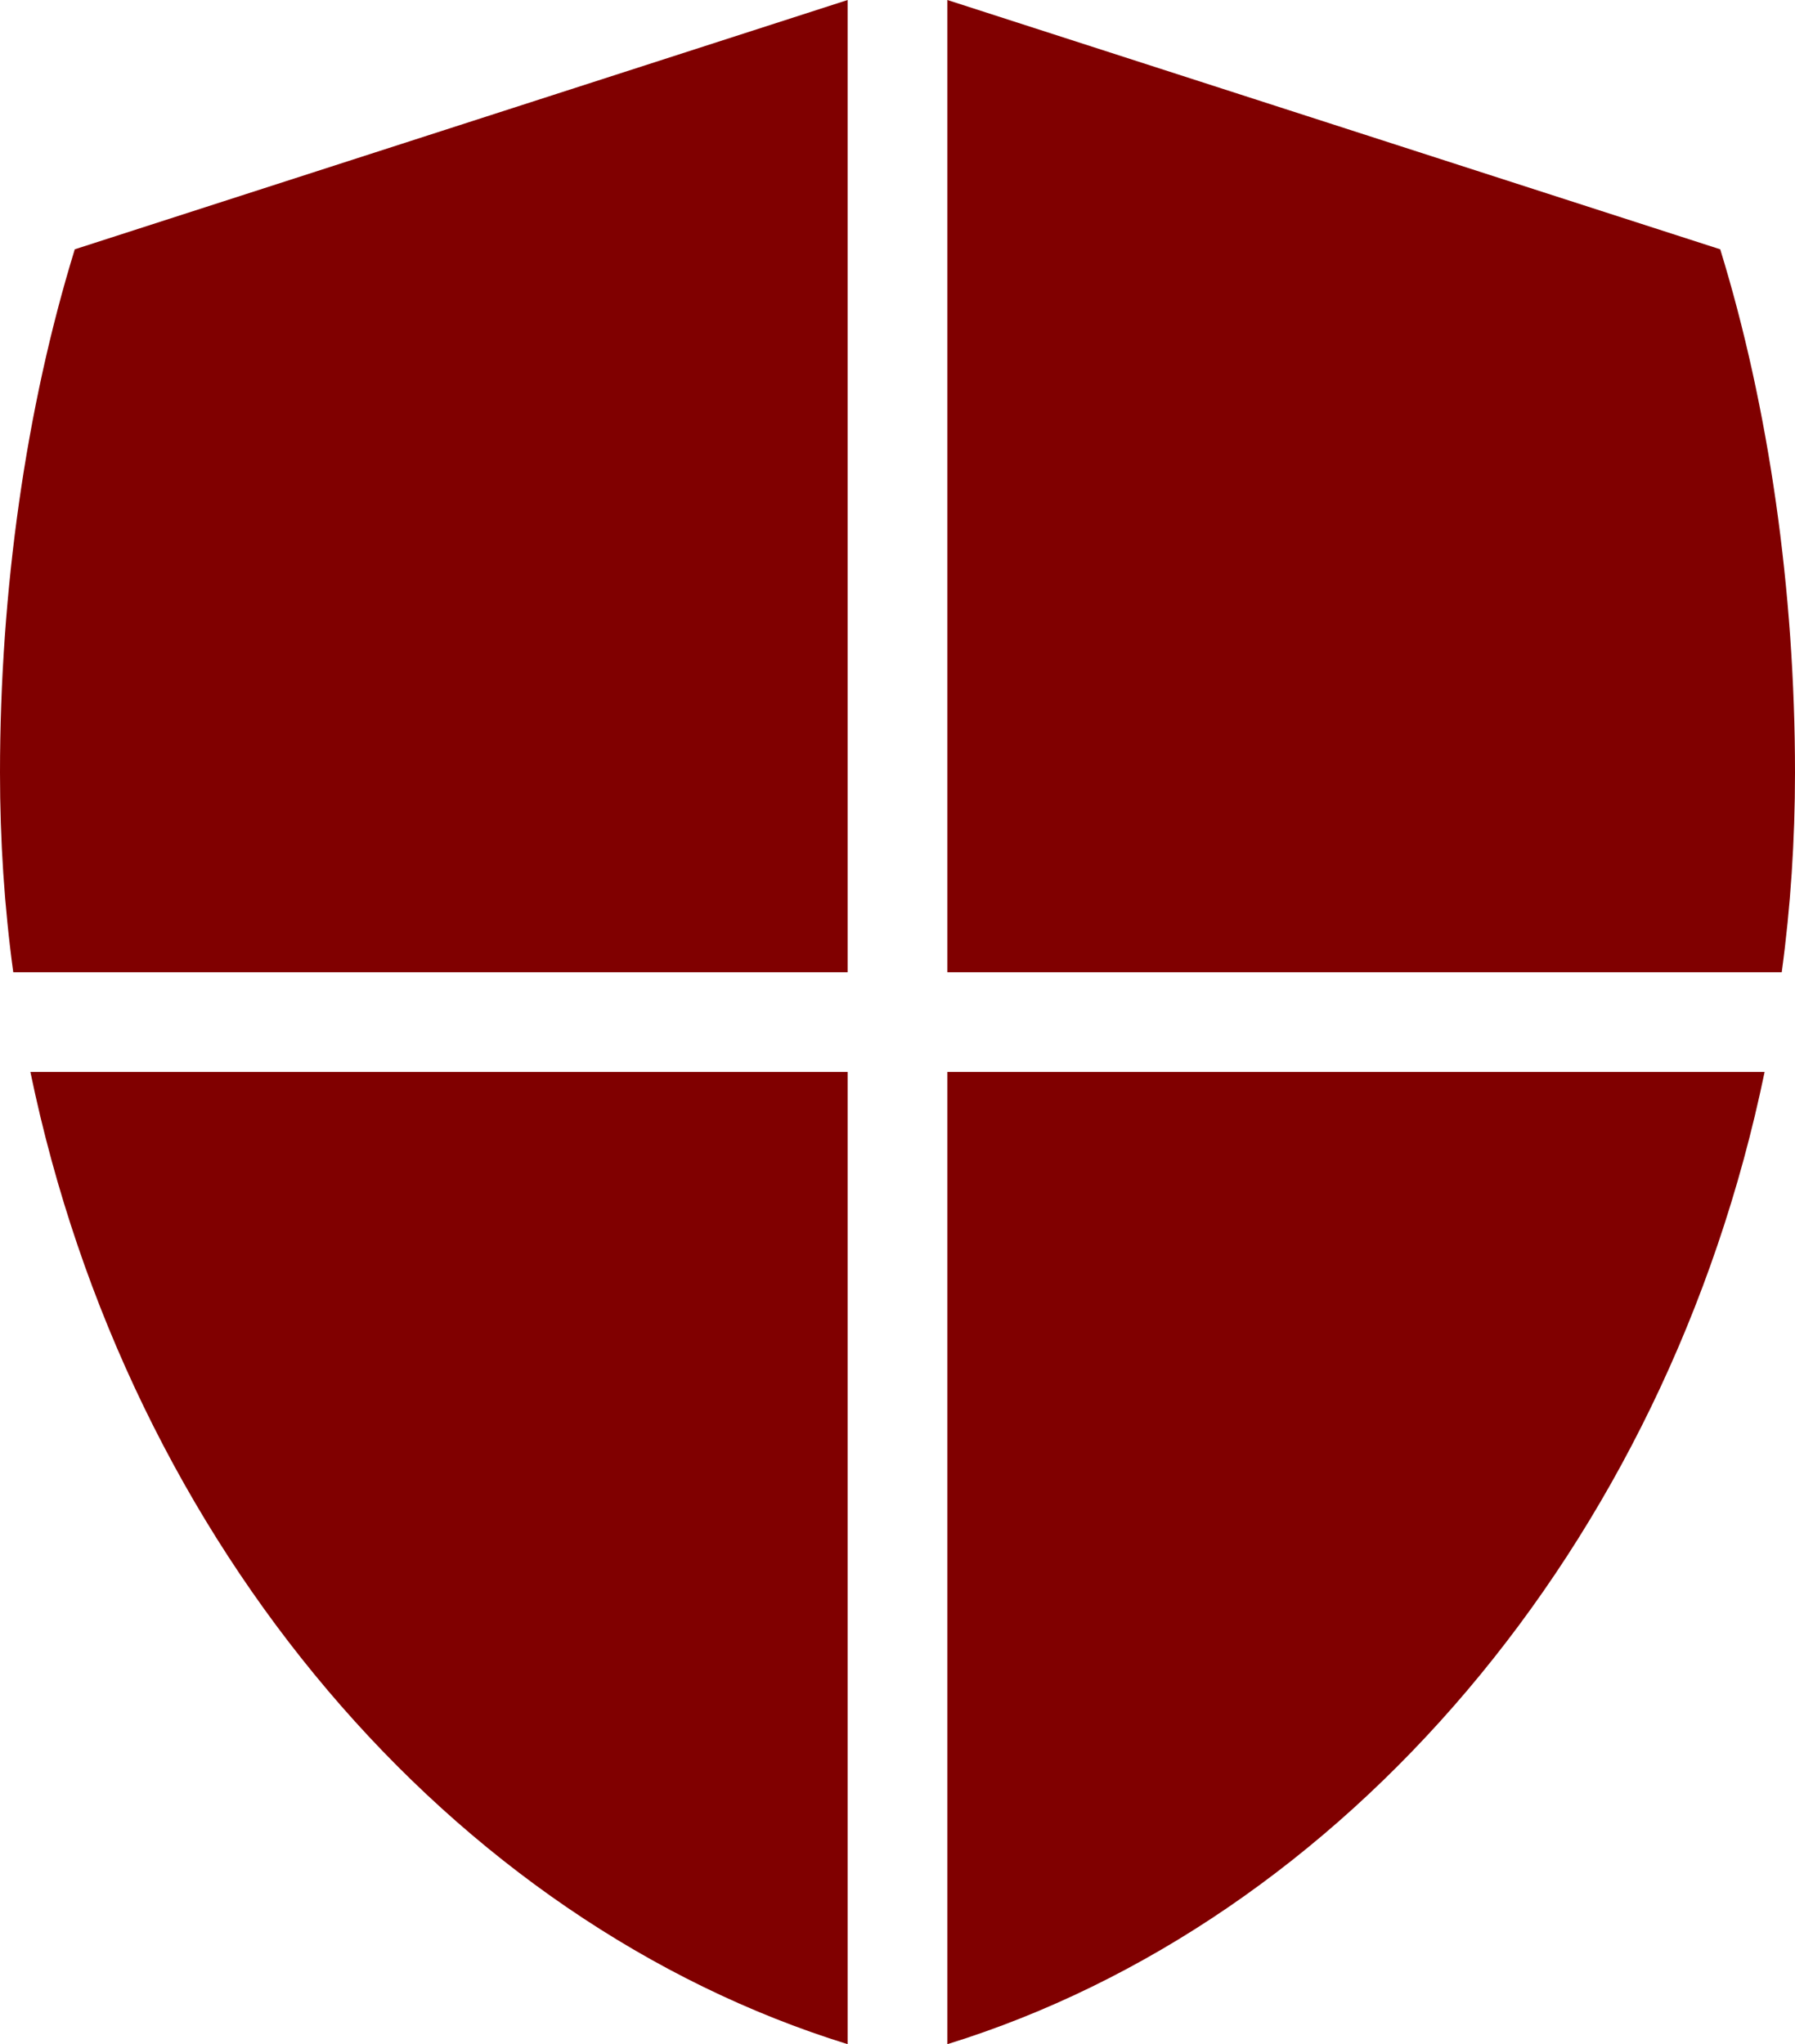 <?xml version="1.0" encoding="UTF-8" standalone="no"?>
<svg
   xmlns:dc="http://purl.org/dc/elements/1.1/"
   xmlns:cc="http://creativecommons.org/ns#"
   xmlns:rdf="http://www.w3.org/1999/02/22-rdf-syntax-ns#"
   xmlns:svg="http://www.w3.org/2000/svg"
   xmlns="http://www.w3.org/2000/svg"
   xmlns:sodipodi="http://sodipodi.sourceforge.net/DTD/sodipodi-0.dtd"
   xmlns:inkscape="http://www.inkscape.org/namespaces/inkscape"
   width="29.647"
   height="33.765"
   viewBox="0 0 29.647 33.765"
   version="1.1"
   id="svg12"
   sodipodi:docname="Protection-BJASkqTS4.svg"
   inkscape:version="0.92.3 (2405546, 2018-03-11)">
  <defs
     id="defs16" />
  <sodipodi:namedview
     pagecolor="#ffffff"
     bordercolor="#666666"
     borderopacity="1"
     objecttolerance="10"
     gridtolerance="10"
     guidetolerance="10"
     inkscape:pageopacity="0"
     inkscape:pageshadow="2"
     inkscape:window-width="811"
     inkscape:window-height="480"
     id="namedview14"
     showgrid="false"
     fit-margin-top="0"
     fit-margin-left="0"
     fit-margin-right="0"
     fit-margin-bottom="0"
     inkscape:zoom="3.3714286"
     inkscape:cx="14.824"
     inkscape:cy="16.882839"
     inkscape:window-x="0"
     inkscape:window-y="0"
     inkscape:window-maximized="0"
     inkscape:current-layer="svg12" />
  <desc
     id="desc2">Made with illustrio</desc>
  <g
     class="base"
     id="g8"
     style="fill:#800000"
     transform="translate(-20.176,-18.118)">
    <g
       class="main-fill"
       id="g6"
       style="fill:#800000;fill-rule:evenodd;stroke:none">
      <path
         d="M 14,0.149 1.235,4.267 C 0.429,6.883 0,9.909 0,12.914 c 0,1.116 0.072,2.217 0.219,3.294 H 14 Z m 1.647,0 V 16.208 h 13.781 c 0.146,-1.077 0.219,-2.178 0.219,-3.294 0,-3.005 -0.429,-6.03 -1.235,-8.647 z M 0.502,17.855 C 2.124,25.704 7.477,31.894 14,33.914 V 17.855 Z m 15.145,0 V 33.914 C 22.17,31.894 27.523,25.704 29.145,17.855 Z"
         transform="translate(20.176,17.969)"
         class="main-fill"
         id="path4"
         style="fill:#800000;stroke:none"
         inkscape:connector-curvature="0" />
    </g>
  </g>
  <style
     id="style10">
          .main-fill {fill: #800000;}
          .main-stroke {stroke: #800000;}
          .secondary-fill {fill: #fff;}
          .secondary-stroke {stroke: #fff;}

          .main-fill--darken {fill: #330000;}
          .main-stroke--darken {stroke: #330000;}
          .secondary-fill--darken {fill: #d9d9d9;}
          .secondary-stroke--darken {stroke: #d9d9d9;}

          .main-fill--darkener {fill: #000000;}
          .main-stroke--darkener {stroke: #000000;}
          .secondary-fill--darkener {fill: #bfbfbf;}
          .secondary-stroke--darkener {stroke: #bfbfbf;}
        </style>
</svg>
